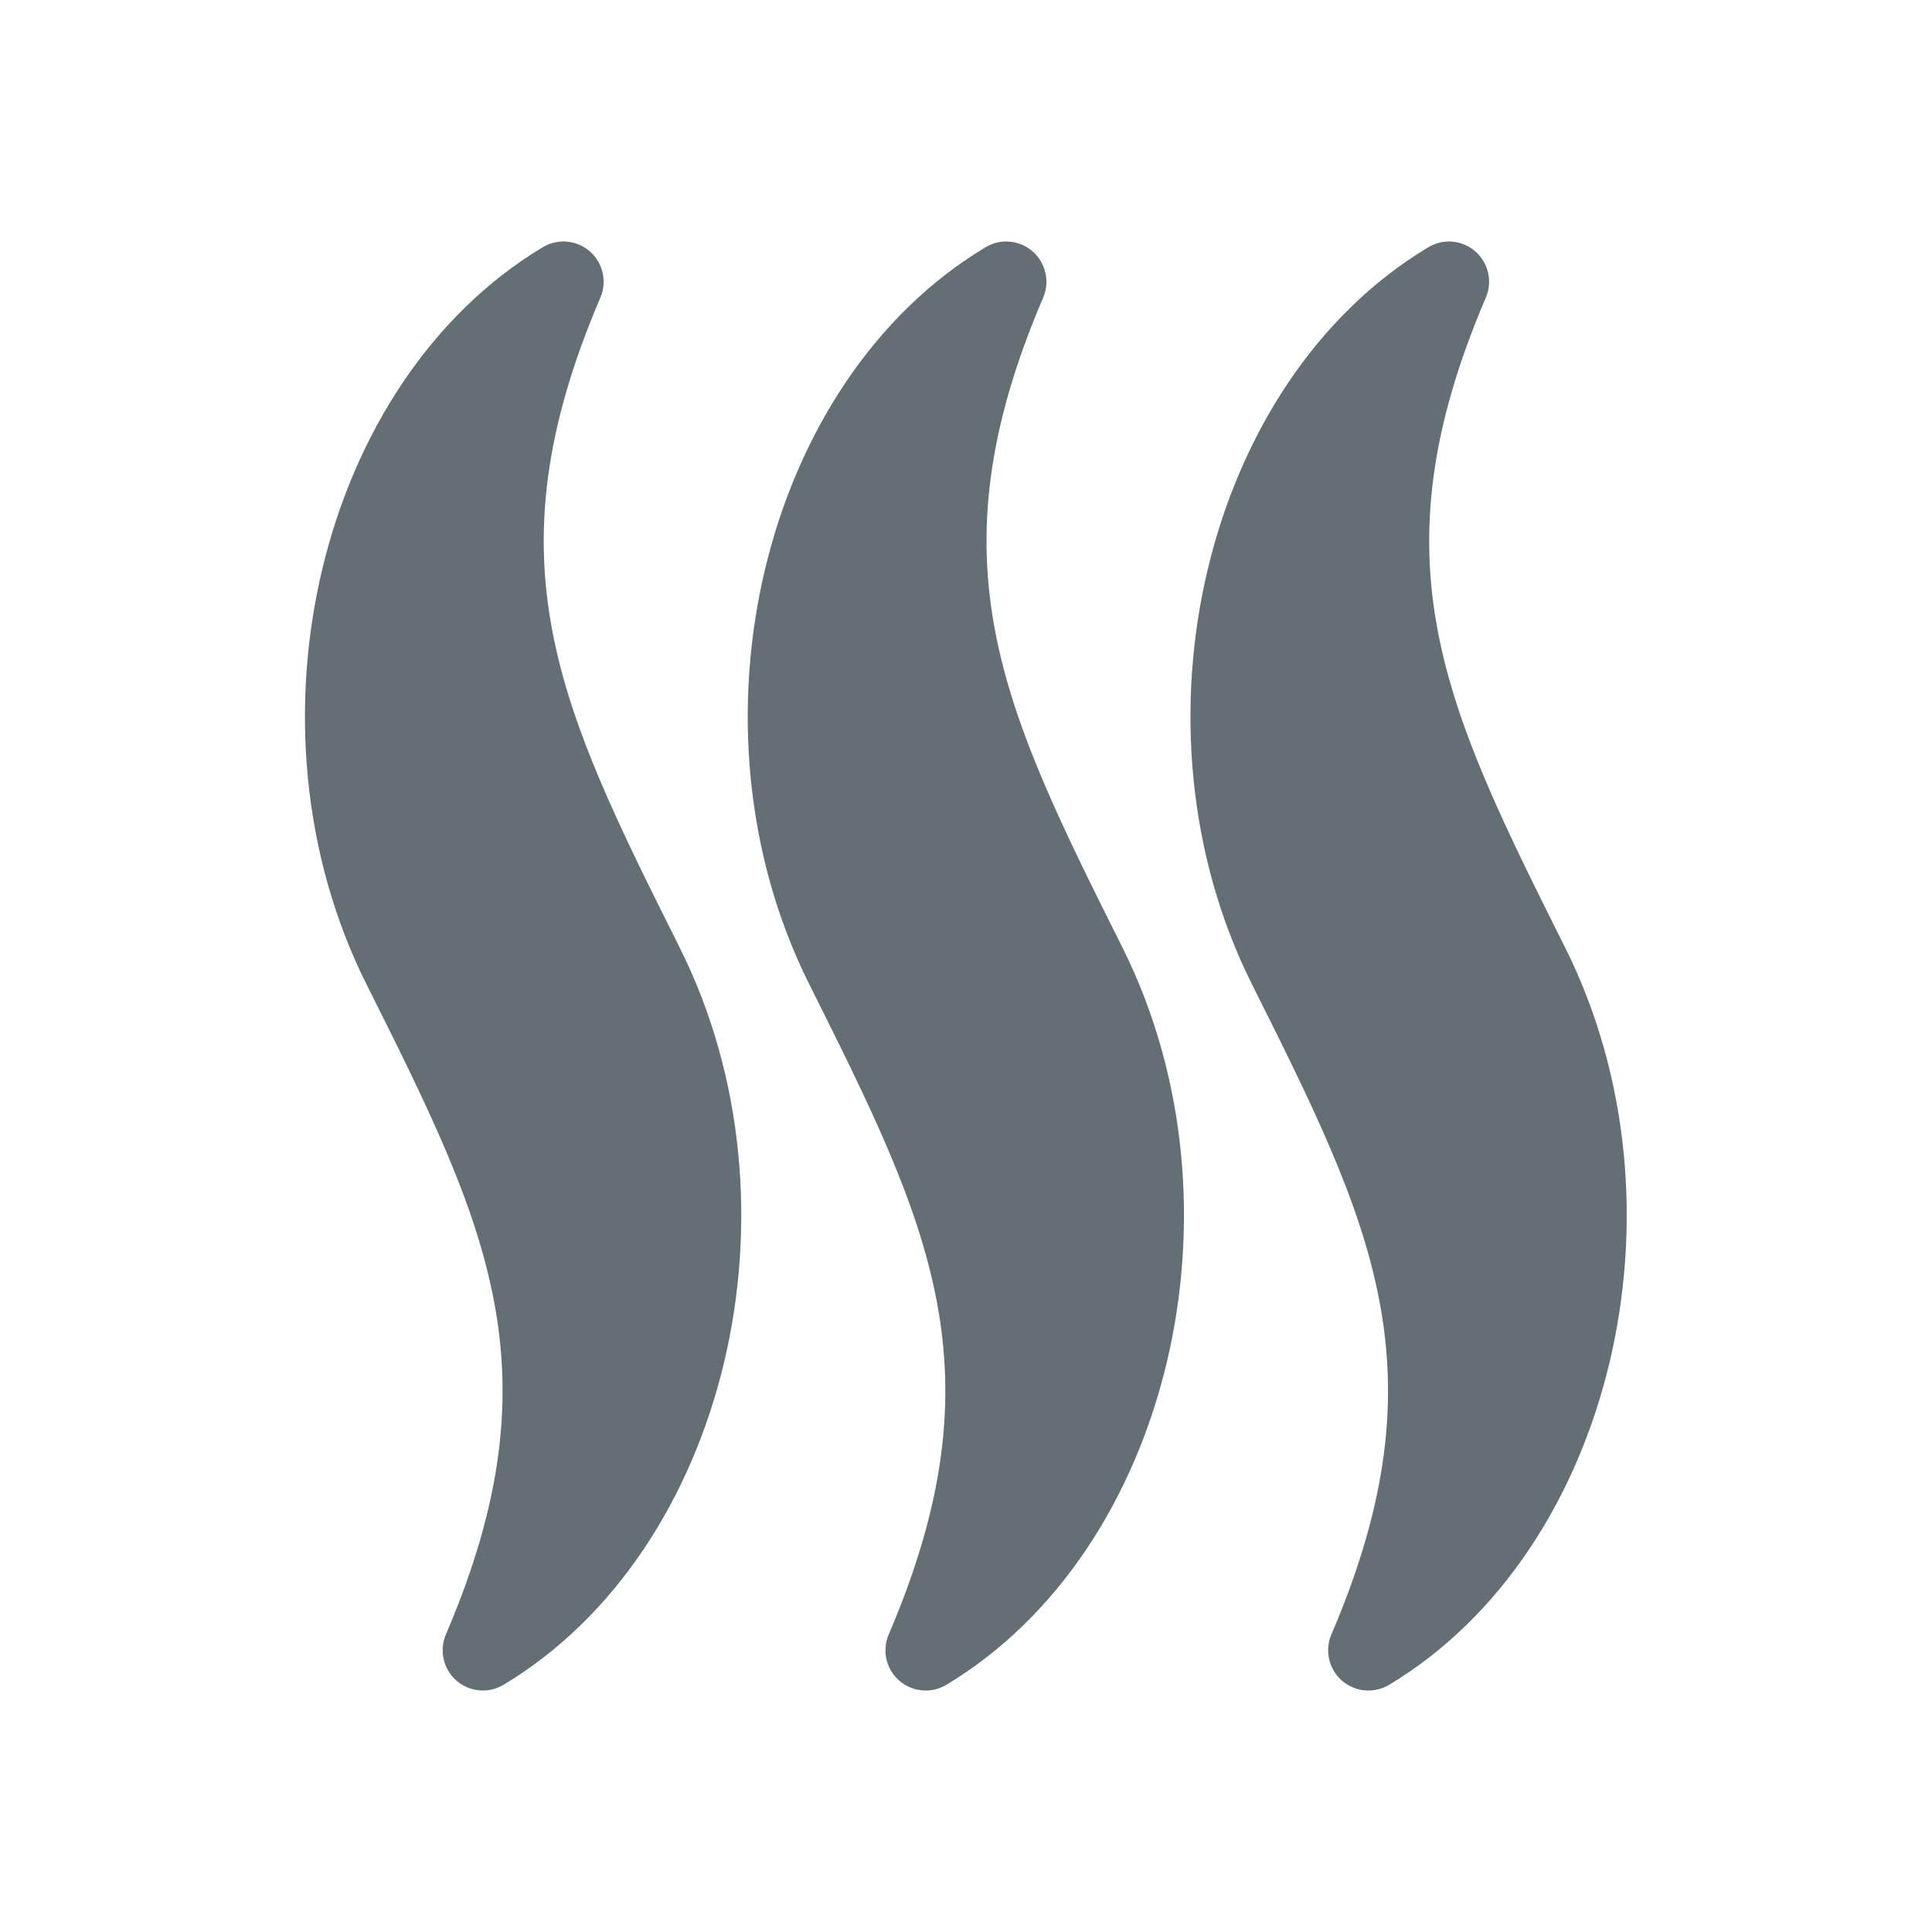 <?xml version="1.0"?>
<svg xmlns="http://www.w3.org/2000/svg" width="20" height="20" viewBox="0 0 16 16" fill="none">
<path d="M4.972 2.465C5.029 2.332 4.994 2.177 4.885 2.082C4.776 1.987 4.618 1.973 4.494 2.048C2.646 3.157 1.963 6.008 3.034 8.149C4.031 10.141 4.632 11.344 3.693 13.535C3.636 13.668 3.671 13.823 3.78 13.918C3.889 14.013 4.047 14.027 4.171 13.952C6.019 12.843 6.701 9.992 5.63 7.85C4.634 5.858 4.033 4.656 4.972 2.465ZM8.639 2.465C8.696 2.332 8.66 2.177 8.552 2.082C8.442 1.987 8.285 1.973 8.161 2.048C6.313 3.157 5.63 6.008 6.701 8.149C7.697 10.142 8.299 11.344 7.36 13.536C7.303 13.669 7.338 13.823 7.447 13.918C7.556 14.013 7.713 14.027 7.837 13.953C9.685 12.844 10.367 9.993 9.297 7.85C8.301 5.858 7.7 4.656 8.639 2.465ZM12.963 7.85C11.967 5.858 11.366 4.656 12.305 2.465C12.362 2.332 12.327 2.177 12.218 2.082C12.109 1.987 11.951 1.973 11.828 2.048C9.979 3.157 9.297 6.008 10.367 8.149C11.364 10.142 11.965 11.344 11.026 13.536C10.969 13.669 11.005 13.823 11.113 13.918C11.223 14.013 11.38 14.027 11.504 13.953C13.352 12.844 14.034 9.992 12.963 7.85Z" fill="#636E75"/>
</svg>
